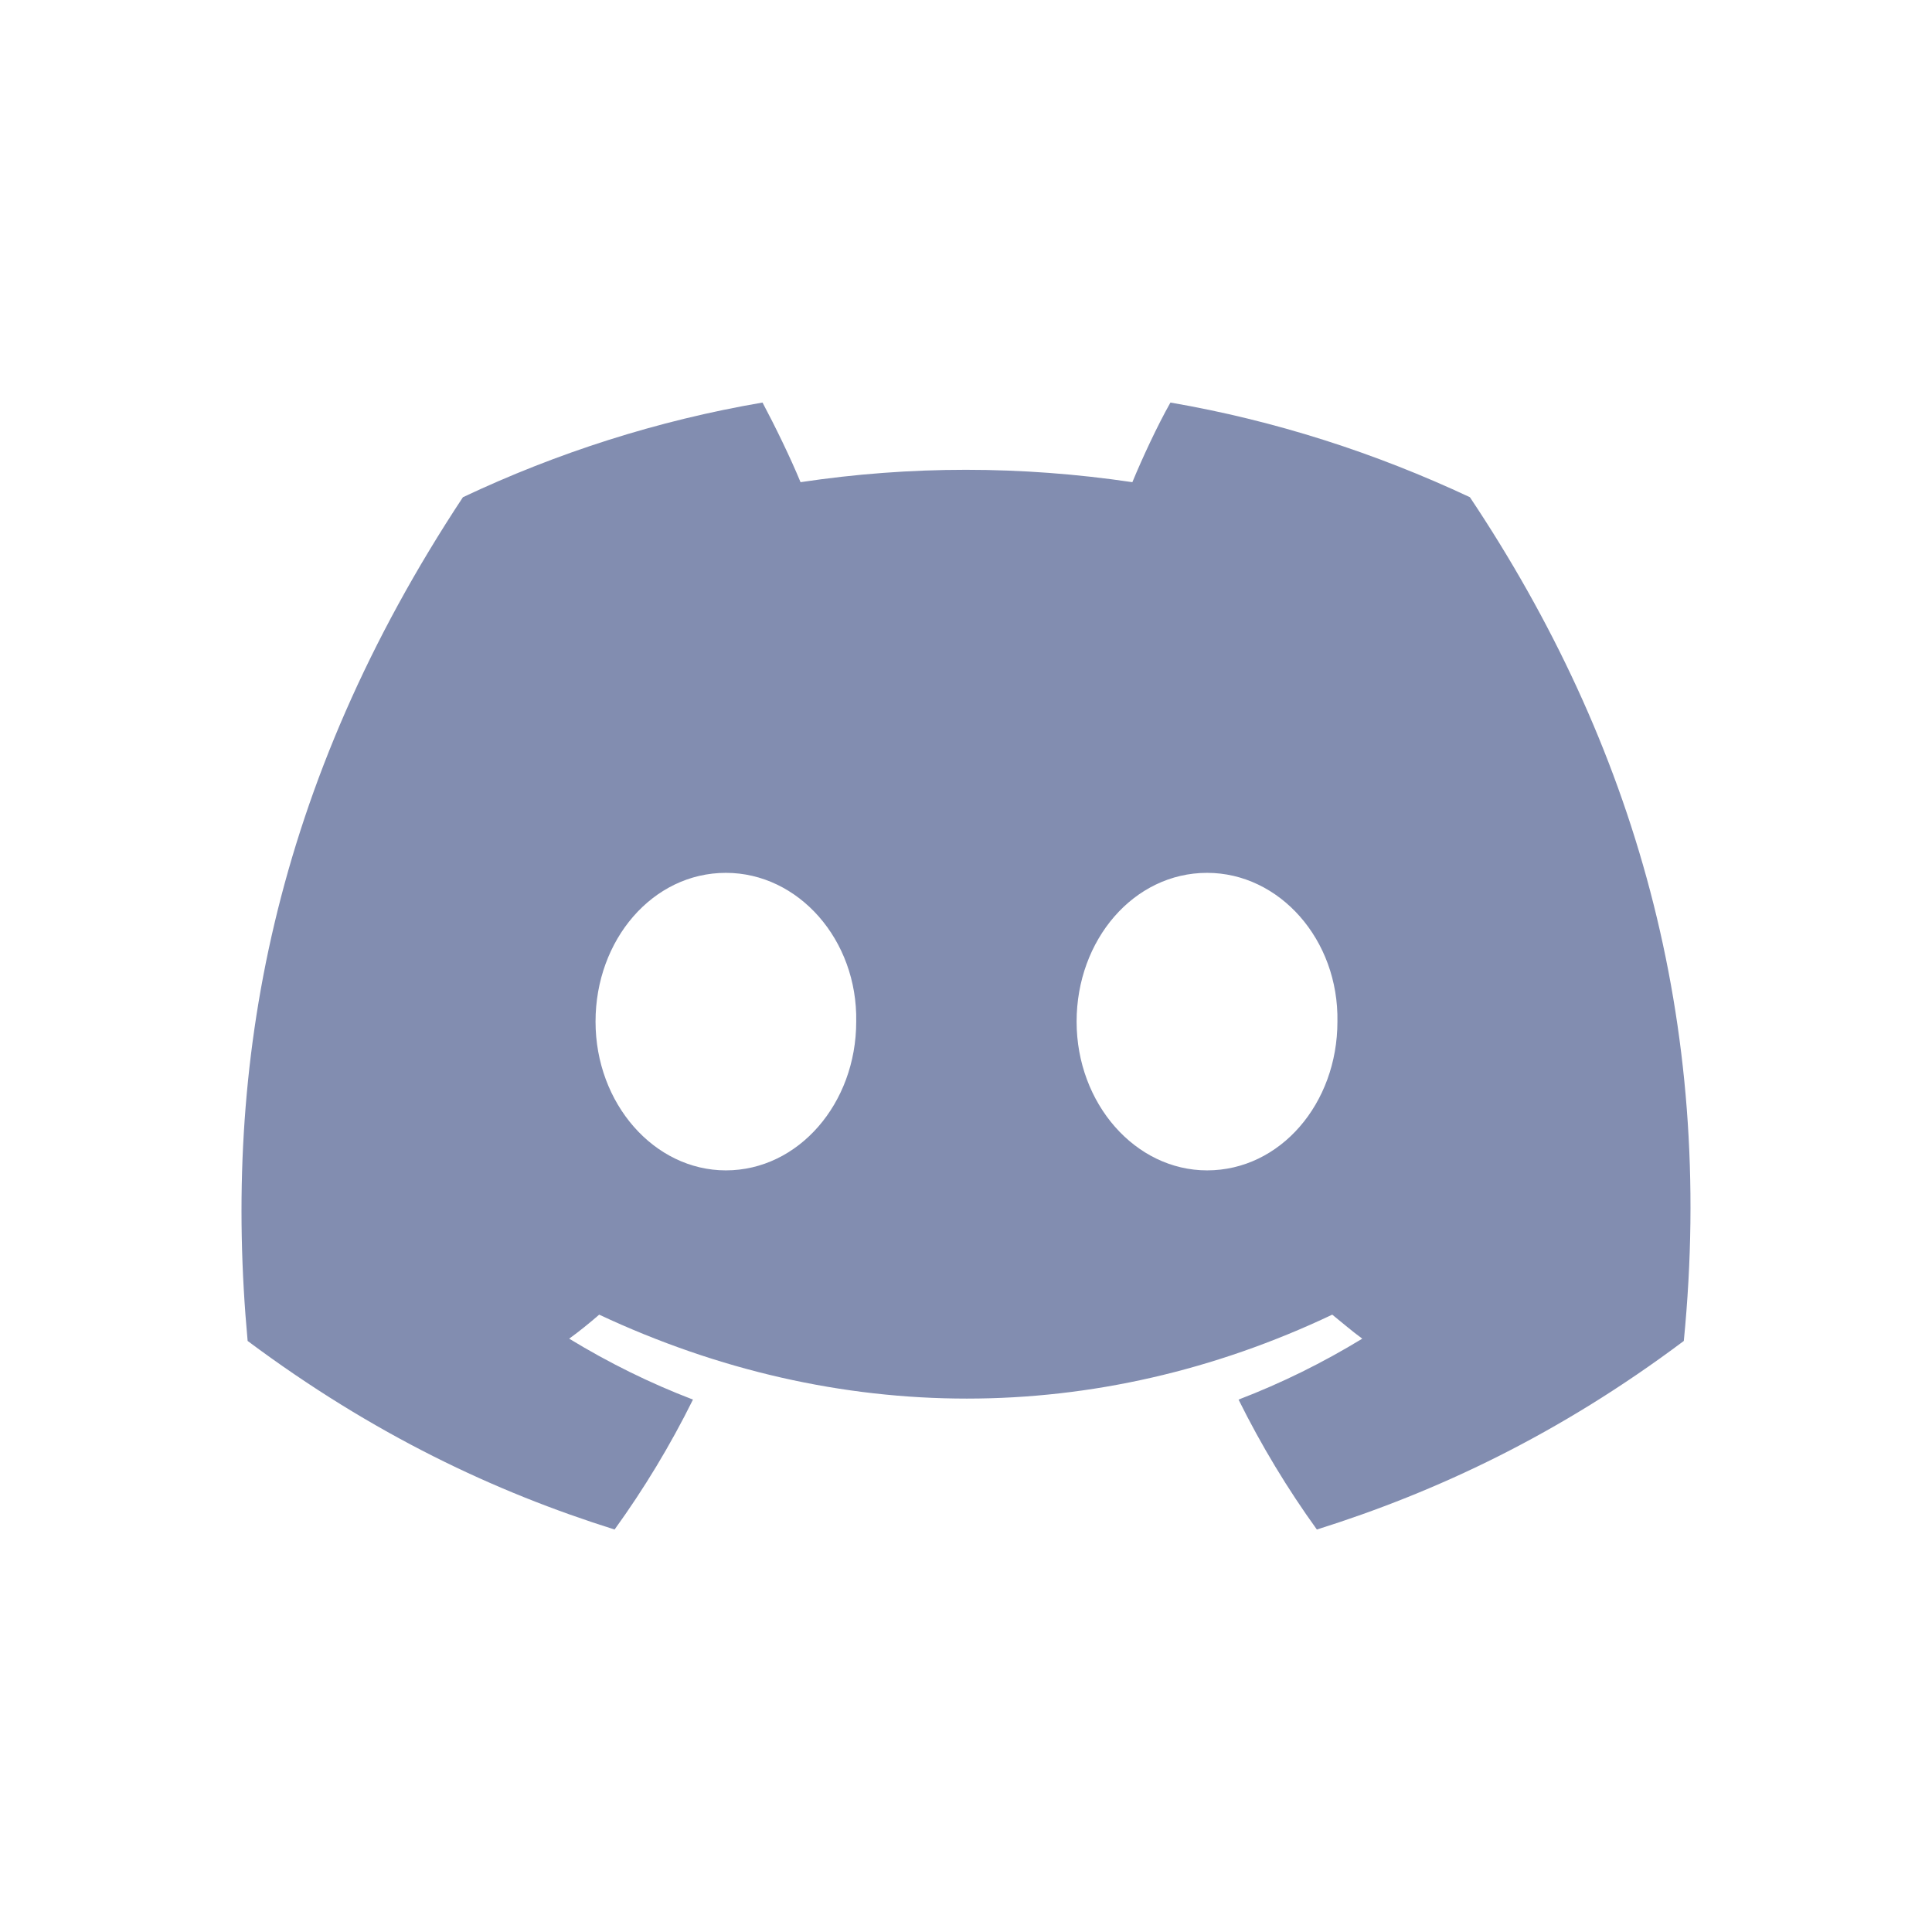 <svg width="28" height="28" viewBox="0 0 28 28" fill="none" xmlns="http://www.w3.org/2000/svg">
<path d="M21.303 7.206C19.934 6.564 18.48 6.095 16.963 5.834C16.772 6.172 16.56 6.629 16.411 6.988C14.797 6.749 13.194 6.749 11.602 6.988C11.454 6.629 11.231 6.172 11.051 5.834C9.523 6.095 8.069 6.564 6.709 7.206C3.961 11.366 3.218 15.427 3.589 19.434C5.414 20.795 7.176 21.623 8.907 22.167C9.332 21.579 9.714 20.948 10.043 20.284C9.416 20.044 8.822 19.75 8.249 19.401C8.398 19.293 8.546 19.173 8.684 19.053C12.144 20.675 15.891 20.675 19.308 19.053C19.457 19.173 19.595 19.293 19.743 19.401C19.17 19.75 18.576 20.044 17.95 20.284C18.279 20.948 18.661 21.579 19.085 22.167C20.815 21.623 22.587 20.795 24.403 19.434C24.86 14.796 23.681 10.767 21.303 7.206ZM10.52 16.962C9.48 16.962 8.631 15.993 8.631 14.806C8.631 13.62 9.459 12.65 10.52 12.65C11.571 12.65 12.43 13.62 12.409 14.806C12.409 15.993 11.571 16.962 10.52 16.962ZM17.494 16.962C16.453 16.962 15.603 15.993 15.603 14.806C15.603 13.62 16.432 12.65 17.494 12.65C18.544 12.65 19.404 13.62 19.383 14.806C19.383 15.993 18.555 16.962 17.494 16.962Z" fill="#828DB0"/>
</svg>
